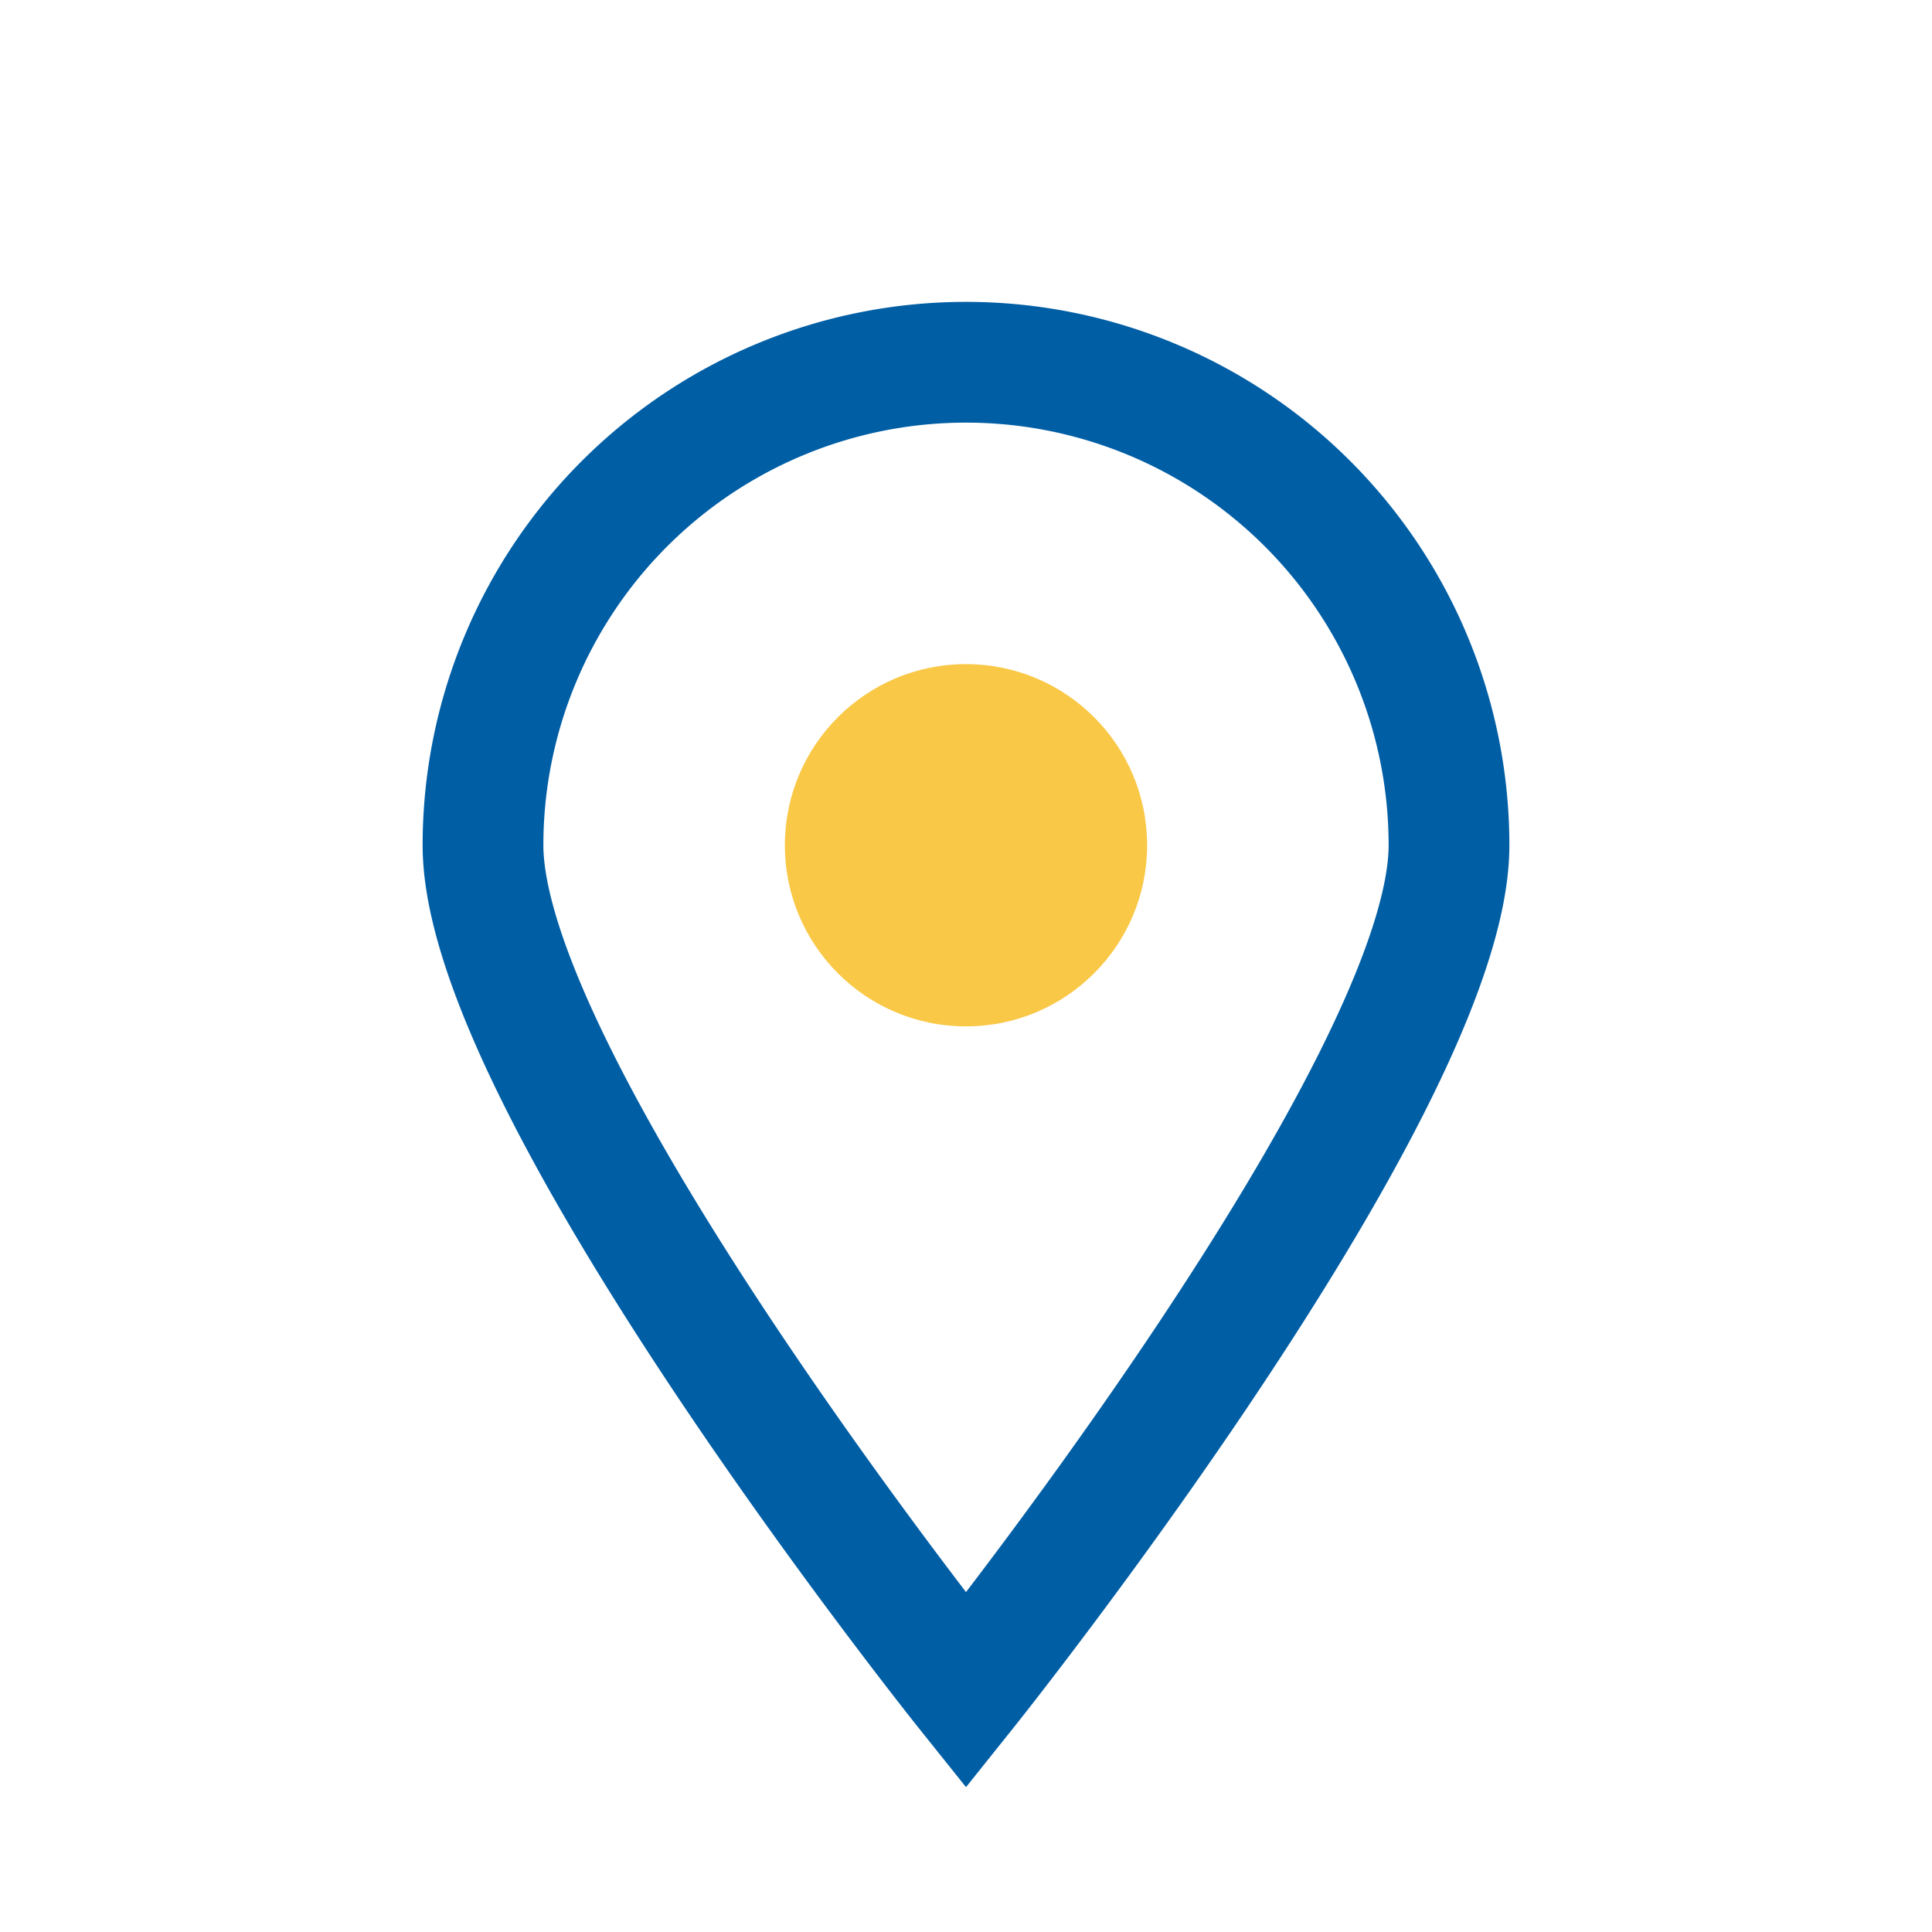 <?xml version="1.0" encoding="UTF-8"?>
<svg xmlns="http://www.w3.org/2000/svg" width="32" height="32" viewBox="0 0 32 32"><path d="M16 28s8-10 8-14a8 8 0 1 0-16 0c0 4 8 14 8 14z" fill="none" stroke="#005EA5" stroke-width="2"/><circle cx="16" cy="14" r="3" fill="#F9C846"/></svg>